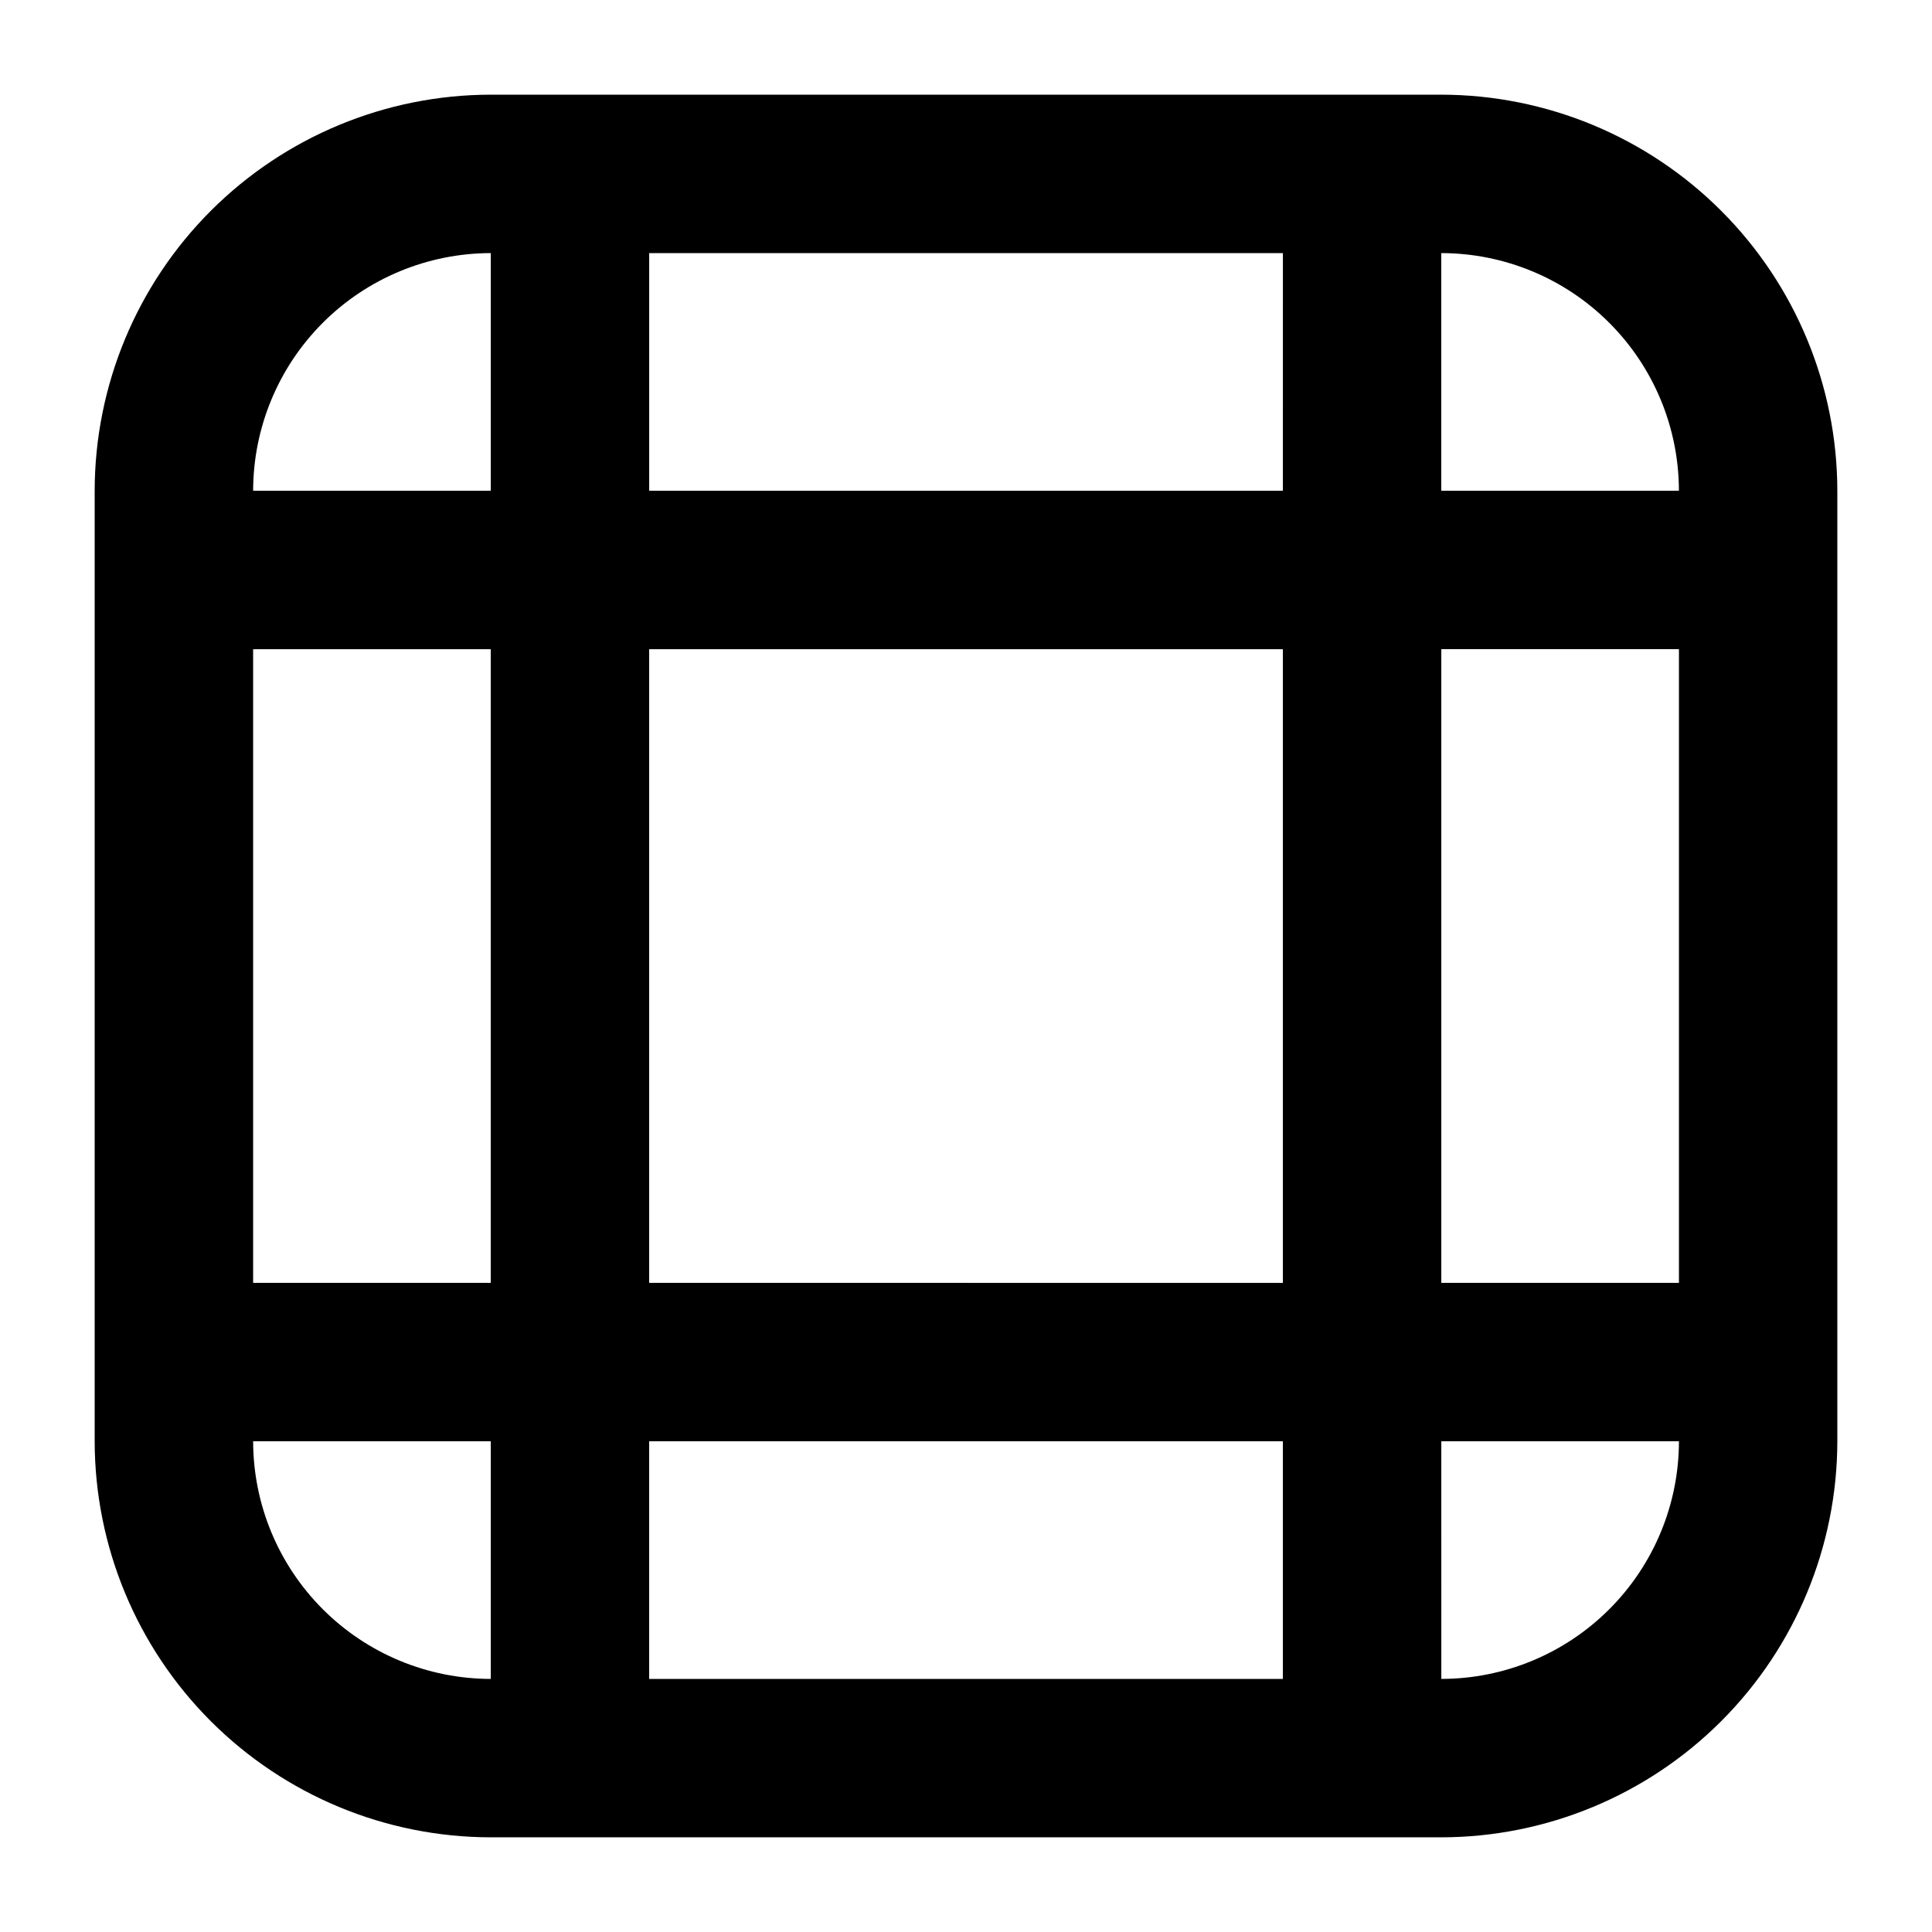 <?xml version="1.0" encoding="UTF-8"?>
<!-- Uploaded to: ICON Repo, www.iconrepo.com, Generator: ICON Repo Mixer Tools -->
<svg fill="#000000" width="800px" height="800px" version="1.1" viewBox="144 144 512 512" xmlns="http://www.w3.org/2000/svg">
 <path d="m525.95 169.09h-251.9c-27.828 0.031-54.508 11.102-74.184 30.777s-30.746 46.355-30.777 74.184v251.9c0.031 27.828 11.102 54.508 30.777 74.184 19.676 19.676 46.355 30.746 74.184 30.777h251.9c27.828-0.031 54.508-11.102 74.184-30.777 19.676-19.676 30.746-46.355 30.777-74.184v-251.9c-0.031-27.828-11.102-54.508-30.777-74.184-19.676-19.676-46.355-30.746-74.184-30.777zm62.977 104.96h-62.977v-62.977c16.699 0.02 32.707 6.66 44.512 18.465 11.809 11.809 18.449 27.812 18.465 44.512zm-272.89 209.92v-167.93h167.94v167.94zm167.94 41.984v62.977h-167.94v-62.977zm-209.92-41.984h-62.977v-167.93h62.977zm41.984-209.92v-62.977h167.94l-0.004 62.977zm209.92 41.984h62.977v167.94l-62.977-0.004zm-251.9-104.96v62.977h-62.977c0.02-16.699 6.66-32.703 18.465-44.512 11.809-11.805 27.812-18.445 44.512-18.465zm-62.977 314.88h62.977v62.977c-16.699-0.016-32.703-6.656-44.512-18.465-11.805-11.805-18.445-27.812-18.465-44.512zm314.88 62.977-0.004-62.977h62.977c-0.016 16.699-6.656 32.707-18.465 44.512-11.805 11.809-27.812 18.449-44.512 18.465z"/>
</svg>